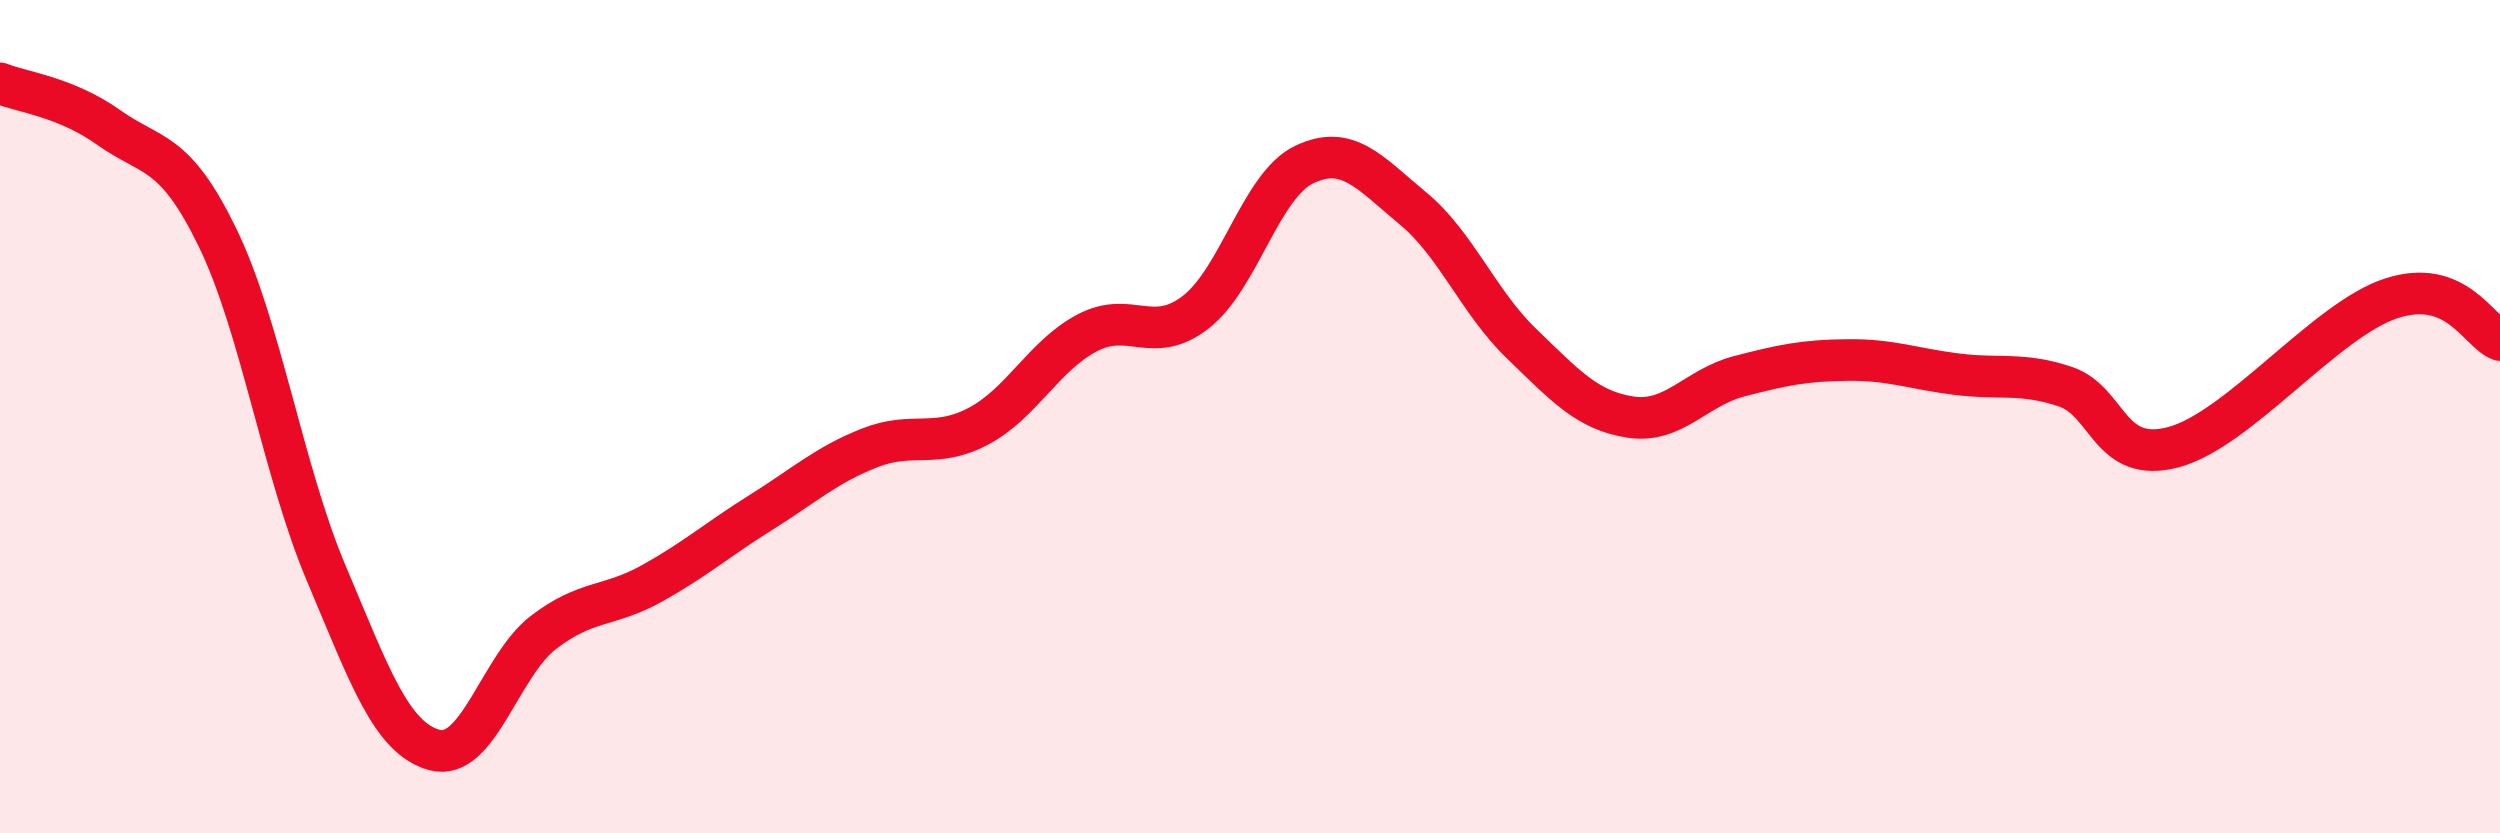 
    <svg width="60" height="20" viewBox="0 0 60 20" xmlns="http://www.w3.org/2000/svg">
      <path
        d="M 0,2 C 0.52,2.21 1.57,2.32 2.61,3.06 C 3.65,3.8 4.18,3.56 5.22,5.7 C 6.26,7.84 6.79,11.3 7.83,13.76 C 8.87,16.22 9.39,17.72 10.43,18 C 11.47,18.28 12,15.98 13.04,15.18 C 14.08,14.38 14.61,14.58 15.65,14 C 16.69,13.42 17.22,12.95 18.26,12.3 C 19.3,11.65 19.83,11.16 20.87,10.75 C 21.91,10.34 22.44,10.78 23.48,10.23 C 24.52,9.68 25.05,8.54 26.09,7.99 C 27.13,7.44 27.66,8.3 28.7,7.49 C 29.74,6.68 30.26,4.45 31.3,3.95 C 32.34,3.45 32.87,4.14 33.91,5 C 34.95,5.86 35.48,7.25 36.52,8.25 C 37.56,9.25 38.09,9.85 39.13,10.01 C 40.17,10.17 40.7,9.3 41.74,9.03 C 42.78,8.76 43.31,8.65 44.35,8.64 C 45.39,8.63 45.92,8.85 46.96,8.98 C 48,9.11 48.53,8.93 49.57,9.28 C 50.61,9.63 50.61,11.15 52.17,10.73 C 53.73,10.31 55.82,7.67 57.39,7.16 C 58.96,6.65 59.48,7.96 60,8.16L60 20L0 20Z"
        fill="#EB0A25"
        opacity="0.1"
        stroke-linecap="round"
        stroke-linejoin="round"
      />
      <path
        d="M 0,2 C 0.52,2.21 1.57,2.32 2.61,3.06 C 3.65,3.8 4.18,3.56 5.22,5.7 C 6.26,7.84 6.79,11.3 7.83,13.76 C 8.87,16.22 9.39,17.72 10.43,18 C 11.47,18.28 12,15.98 13.04,15.18 C 14.08,14.38 14.61,14.58 15.65,14 C 16.69,13.42 17.22,12.95 18.26,12.3 C 19.3,11.65 19.83,11.16 20.87,10.75 C 21.91,10.34 22.44,10.78 23.48,10.23 C 24.52,9.68 25.05,8.54 26.09,7.99 C 27.13,7.44 27.66,8.3 28.7,7.49 C 29.74,6.68 30.26,4.45 31.3,3.95 C 32.34,3.45 32.87,4.14 33.91,5 C 34.95,5.86 35.48,7.25 36.52,8.25 C 37.56,9.25 38.09,9.85 39.13,10.01 C 40.17,10.17 40.7,9.3 41.74,9.03 C 42.78,8.76 43.31,8.65 44.35,8.64 C 45.39,8.63 45.92,8.85 46.96,8.98 C 48,9.11 48.53,8.93 49.57,9.28 C 50.61,9.63 50.61,11.15 52.17,10.73 C 53.73,10.31 55.82,7.67 57.39,7.16 C 58.96,6.65 59.48,7.96 60,8.16"
        stroke="#EB0A25"
        stroke-width="1"
        fill="none"
        stroke-linecap="round"
        stroke-linejoin="round"
      />
    </svg>
  